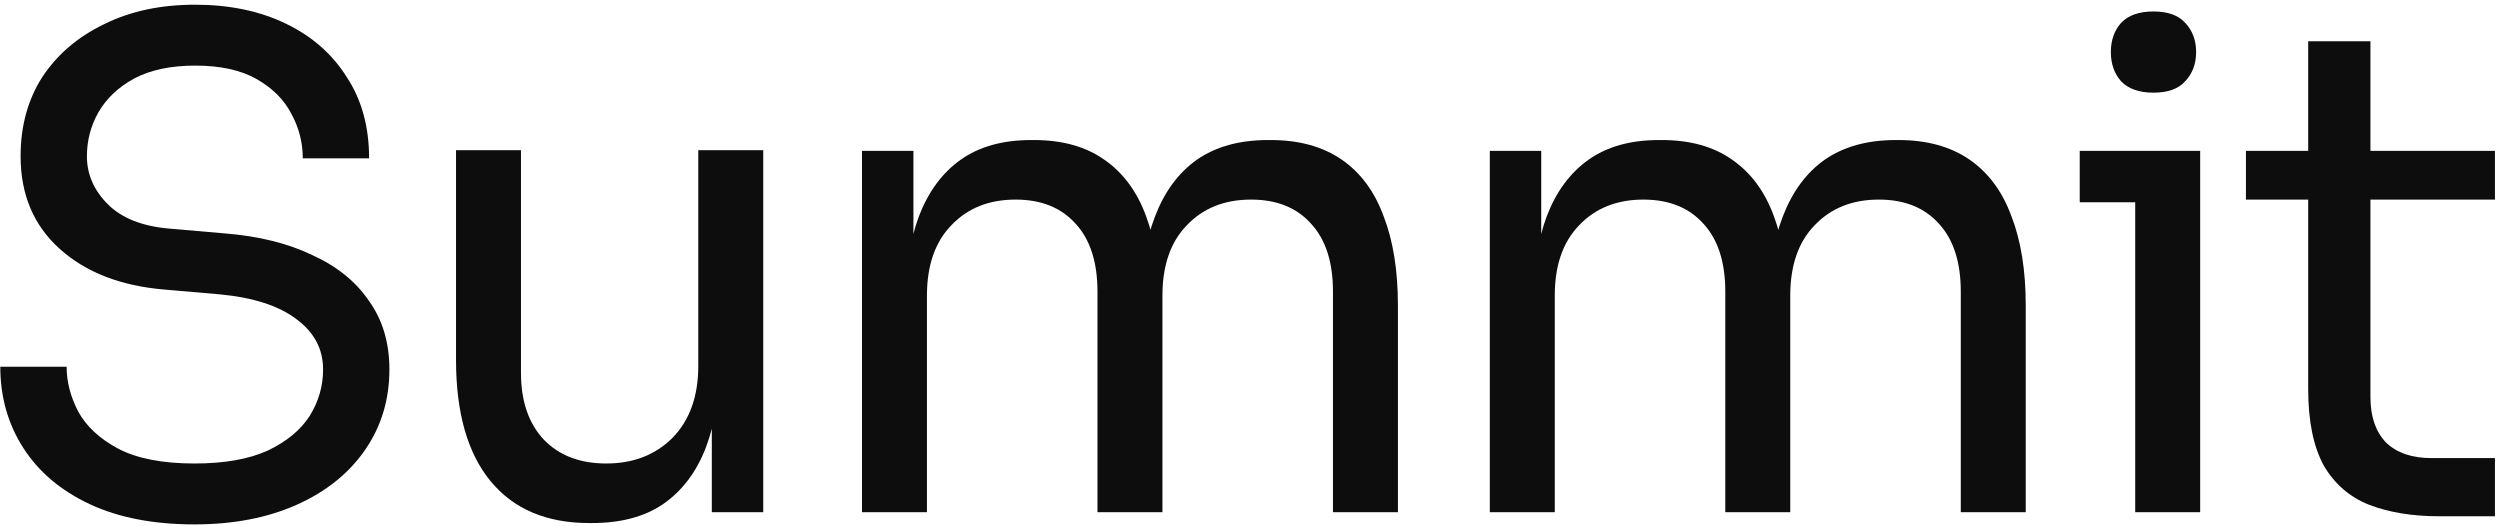 <svg width="532" height="112" viewBox="0 0 532 112" fill="none" xmlns="http://www.w3.org/2000/svg">
<path d="M41.392 111.592C32.656 111.592 25.216 110.152 19.072 107.272C12.928 104.392 8.224 100.408 4.96 95.32C1.696 90.232 0.064 84.472 0.064 78.04H14.176C14.176 81.208 14.992 84.376 16.624 87.544C18.352 90.712 21.184 93.352 25.12 95.464C29.152 97.576 34.576 98.632 41.392 98.632C47.728 98.632 52.912 97.72 56.944 95.896C60.976 93.976 63.952 91.528 65.872 88.552C67.792 85.48 68.752 82.168 68.752 78.616C68.752 74.296 66.88 70.744 63.136 67.96C59.392 65.08 53.92 63.304 46.72 62.632L35.056 61.624C25.744 60.856 18.304 57.976 12.736 52.984C7.168 47.992 4.384 41.416 4.384 33.256C4.384 26.824 5.92 21.208 8.992 16.408C12.16 11.608 16.528 7.864 22.096 5.176C27.664 2.392 34.144 1 41.536 1C48.832 1 55.264 2.344 60.832 5.032C66.4 7.72 70.72 11.512 73.792 16.408C76.96 21.208 78.544 26.968 78.544 33.688H64.432C64.432 30.328 63.616 27.16 61.984 24.184C60.448 21.208 58 18.76 54.64 16.84C51.28 14.92 46.912 13.96 41.536 13.96C36.352 13.96 32.032 14.872 28.576 16.696C25.216 18.52 22.672 20.92 20.944 23.896C19.312 26.776 18.496 29.896 18.496 33.256C18.496 37.096 19.984 40.504 22.96 43.48C25.936 46.456 30.352 48.184 36.208 48.664L47.872 49.672C55.072 50.248 61.264 51.784 66.448 54.28C71.728 56.68 75.76 59.944 78.544 64.072C81.424 68.104 82.864 72.952 82.864 78.616C82.864 85.048 81.136 90.76 77.68 95.752C74.224 100.744 69.376 104.632 63.136 107.416C56.896 110.2 49.648 111.592 41.392 111.592Z" fill="#0D0D0D"/>
<path d="M125.409 111.304C116.289 111.304 109.281 108.328 104.385 102.376C99.489 96.424 97.041 87.832 97.041 76.6V31.96H110.865V79.336C110.865 85.384 112.497 90.136 115.761 93.592C119.025 96.952 123.441 98.632 129.009 98.632C134.769 98.632 139.473 96.808 143.121 93.16C146.769 89.416 148.593 84.328 148.593 77.896V31.96H162.417V109H151.473V76.024H153.201C153.201 83.608 152.193 90.04 150.177 95.32C148.161 100.504 145.137 104.488 141.105 107.272C137.169 109.96 132.129 111.304 125.985 111.304H125.409Z" fill="#0D0D0D"/>
<path d="M183.431 109V32.104H194.375V65.08H192.647C192.647 57.592 193.607 51.256 195.527 46.072C197.543 40.792 200.519 36.76 204.455 33.976C208.391 31.192 213.383 29.8 219.431 29.8H220.007C226.055 29.8 231.047 31.192 234.983 33.976C239.015 36.76 241.991 40.792 243.911 46.072C245.831 51.256 246.791 57.592 246.791 65.08H242.759C242.759 57.592 243.767 51.256 245.783 46.072C247.799 40.792 250.775 36.76 254.711 33.976C258.743 31.192 263.783 29.8 269.831 29.8H270.407C276.455 29.8 281.495 31.192 285.527 33.976C289.559 36.76 292.535 40.792 294.455 46.072C296.471 51.256 297.479 57.592 297.479 65.08V109H283.655V62.056C283.655 55.816 282.119 51.016 279.047 47.656C275.975 44.2 271.703 42.472 266.231 42.472C260.567 42.472 256.007 44.296 252.551 47.944C249.095 51.496 247.367 56.488 247.367 62.92V109H233.543V62.056C233.543 55.816 232.007 51.016 228.935 47.656C225.863 44.2 221.591 42.472 216.119 42.472C210.455 42.472 205.895 44.296 202.439 47.944C198.983 51.496 197.255 56.488 197.255 62.92V109H183.431Z" fill="#0D0D0D"/>
<path d="M317.03 109V32.104H327.974V65.08H326.246C326.246 57.592 327.206 51.256 329.126 46.072C331.142 40.792 334.118 36.76 338.054 33.976C341.99 31.192 346.982 29.8 353.03 29.8H353.606C359.654 29.8 364.646 31.192 368.582 33.976C372.614 36.76 375.59 40.792 377.51 46.072C379.43 51.256 380.39 57.592 380.39 65.08H376.358C376.358 57.592 377.366 51.256 379.382 46.072C381.398 40.792 384.374 36.76 388.31 33.976C392.342 31.192 397.382 29.8 403.43 29.8H404.006C410.054 29.8 415.094 31.192 419.126 33.976C423.158 36.76 426.134 40.792 428.054 46.072C430.07 51.256 431.078 57.592 431.078 65.08V109H417.254V62.056C417.254 55.816 415.718 51.016 412.646 47.656C409.574 44.2 405.302 42.472 399.83 42.472C394.166 42.472 389.606 44.296 386.15 47.944C382.694 51.496 380.966 56.488 380.966 62.92V109H367.142V62.056C367.142 55.816 365.606 51.016 362.534 47.656C359.462 44.2 355.19 42.472 349.718 42.472C344.054 42.472 339.494 44.296 336.038 47.944C332.582 51.496 330.854 56.488 330.854 62.92V109H317.03Z" fill="#0D0D0D"/>
<path d="M454.374 109V32.104H468.198V109H454.374ZM442.566 43.048V32.104H468.198V43.048H442.566ZM458.262 19.72C455.19 19.72 452.886 18.904 451.35 17.272C449.91 15.64 449.19 13.576 449.19 11.08C449.19 8.584 449.91 6.52 451.35 4.888C452.886 3.256 455.19 2.44 458.262 2.44C461.334 2.44 463.59 3.256 465.03 4.888C466.566 6.52 467.334 8.584 467.334 11.08C467.334 13.576 466.566 15.64 465.03 17.272C463.59 18.904 461.334 19.72 458.262 19.72Z" fill="#0D0D0D"/>
<path d="M519.119 109.864C513.359 109.864 508.367 109.048 504.143 107.416C500.015 105.784 496.799 103 494.495 99.064C492.287 95.032 491.183 89.608 491.183 82.792V8.776H504.431V84.52C504.431 88.648 505.535 91.864 507.743 94.168C510.047 96.376 513.263 97.48 517.391 97.48H530.927V109.864H519.119ZM477.935 42.472V32.104H530.927V42.472H477.935Z" fill="#0D0D0D"/>
</svg>
